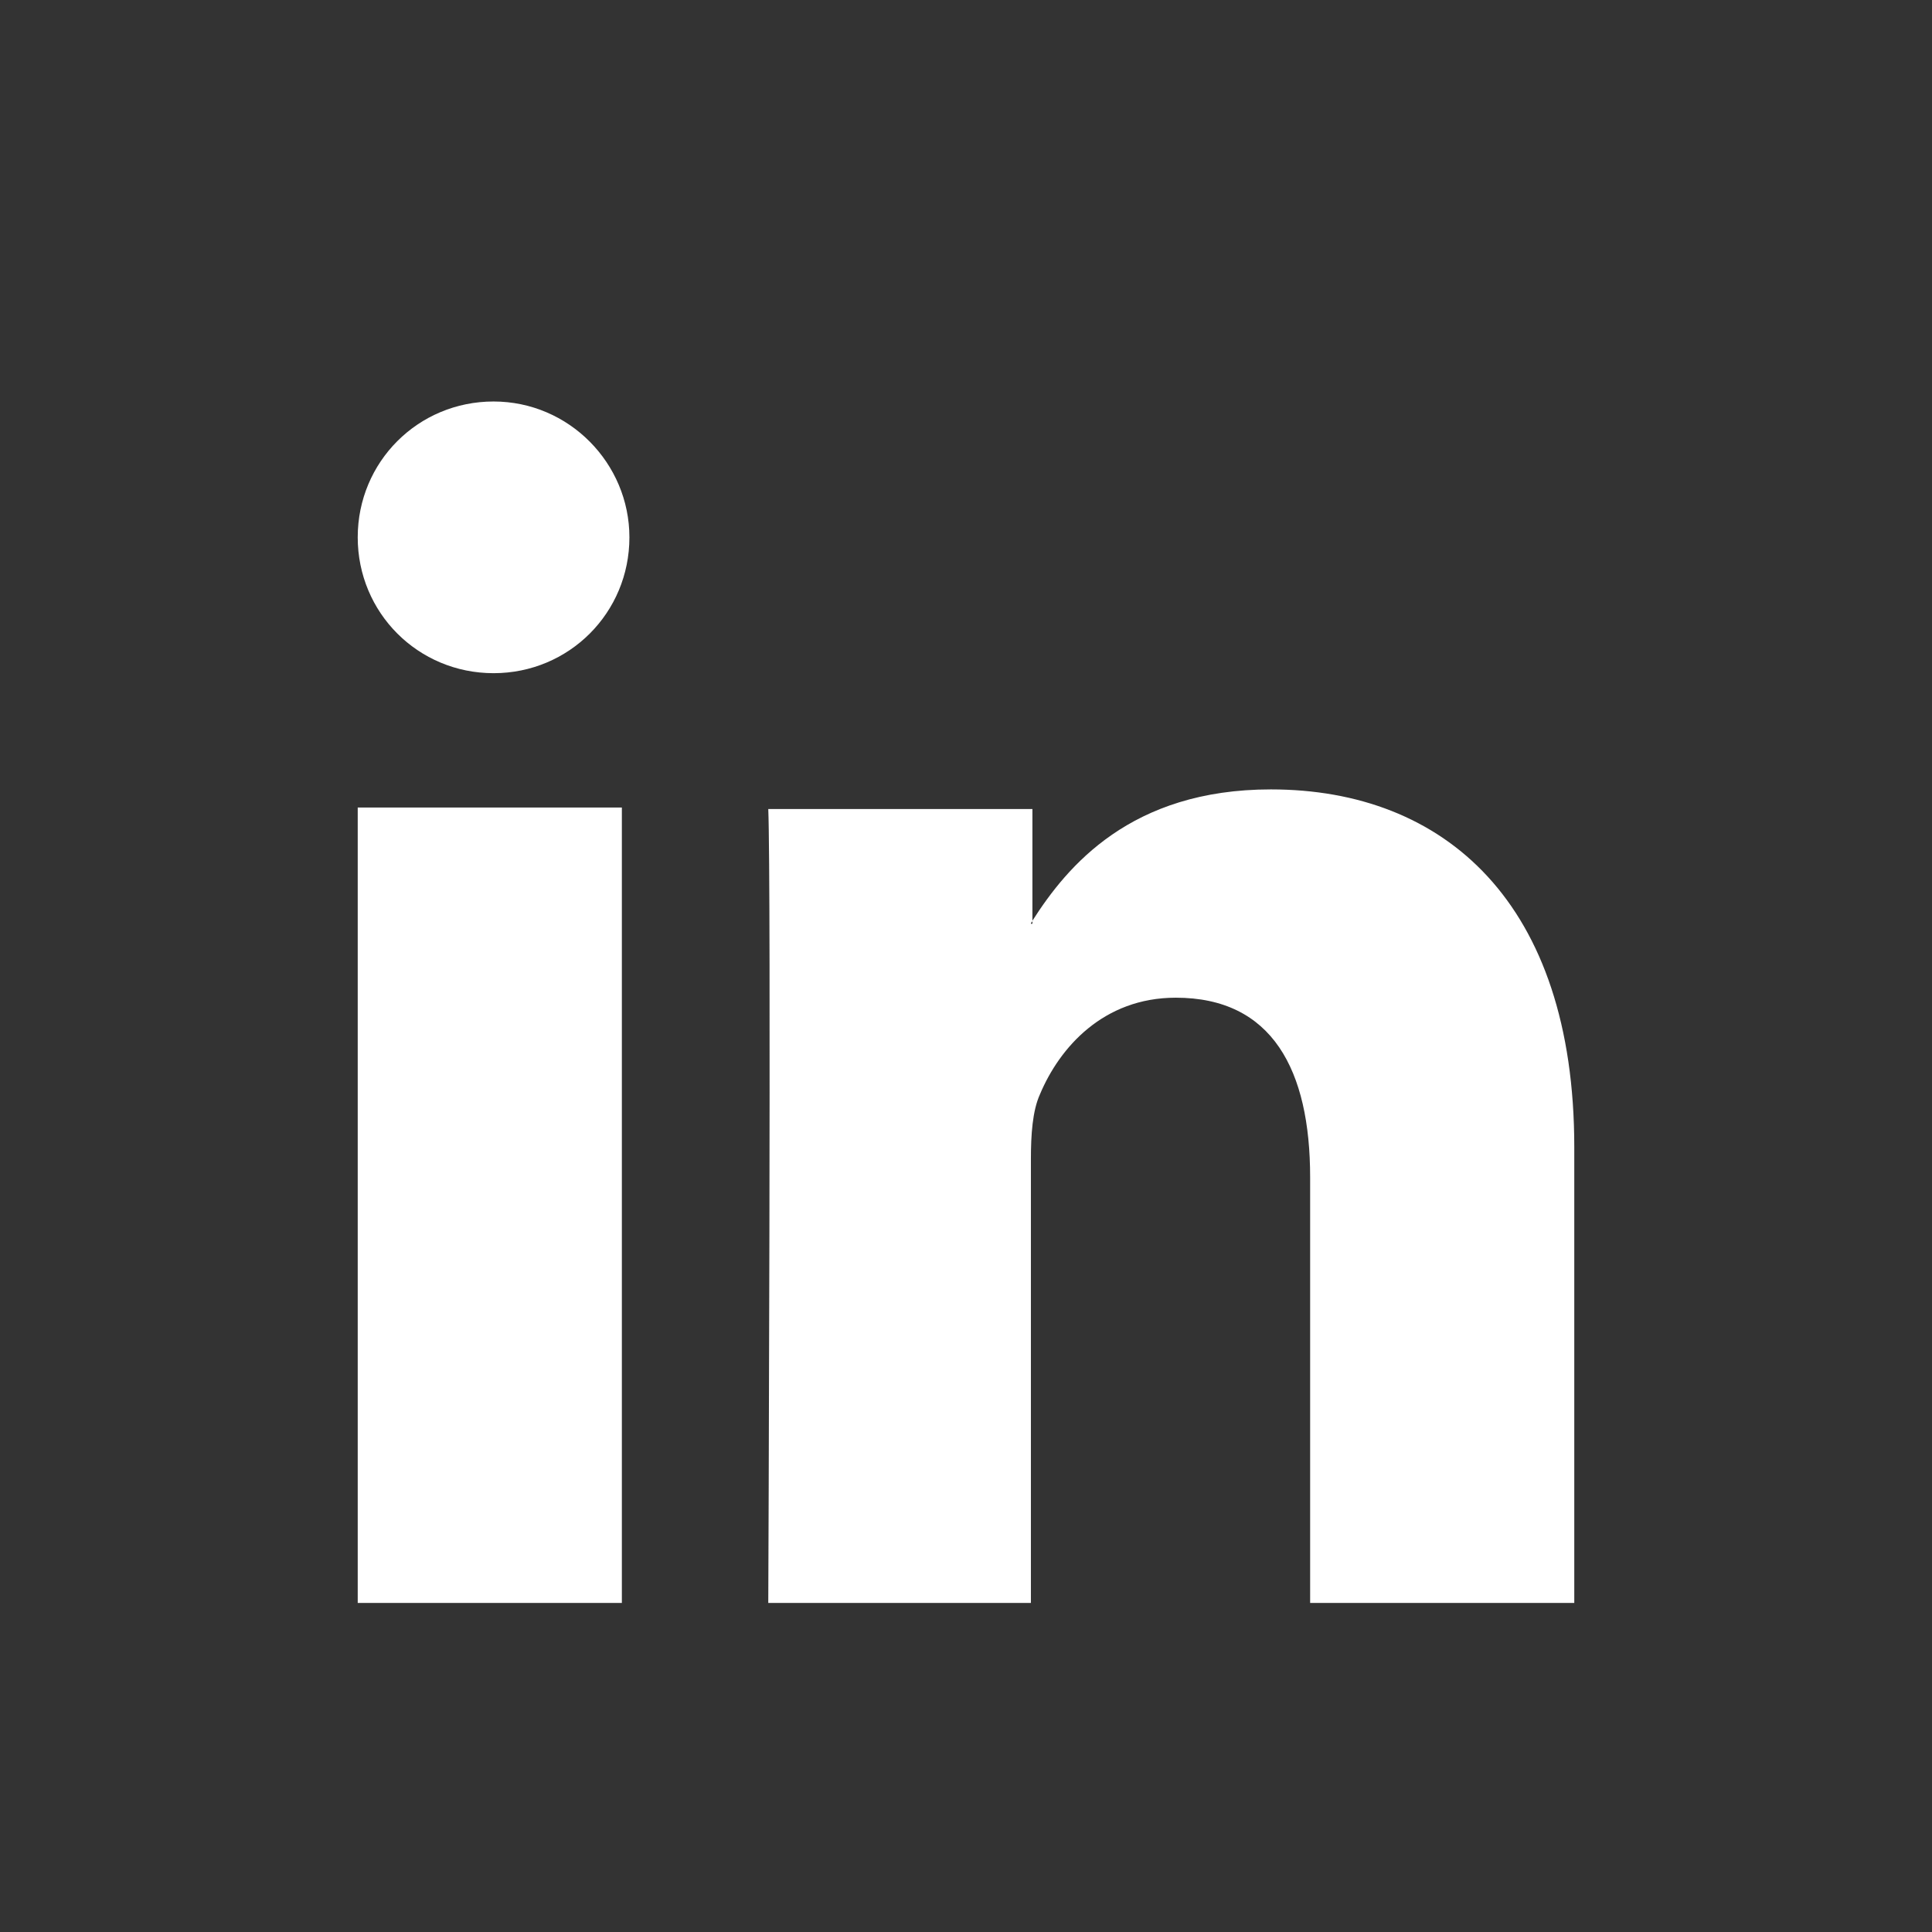 <?xml version="1.0" encoding="UTF-8"?>
<!-- Generator: Adobe Illustrator 26.4.1, SVG Export Plug-In . SVG Version: 6.00 Build 0)  -->
<svg xmlns="http://www.w3.org/2000/svg" xmlns:xlink="http://www.w3.org/1999/xlink" version="1.1" id="Capa_1" x="0px" y="0px" viewBox="0 0 128 128" style="enable-background:new 0 0 128 128;" xml:space="preserve">
<rect x="0" y="0" width="128" height="128" fill="#333333" stroke="none"/>
<style type="text/css">
	.st0{fill:#FFFFFF;}
</style>
<g>
	<g>
		<g>
			<path class="st0" d="M104.3,76v30.2H86.8V78c0-7.1-2.5-11.9-8.9-11.9c-4.8,0-7.7,3.3-9,6.4c-0.5,1.1-0.6,2.7-0.6,4.3v29.4H50.9     c0,0,0.2-47.7,0-52.6h17.5V61c0,0.1-0.1,0.1-0.1,0.2h0.1V61c2.3-3.6,6.5-8.7,15.8-8.7C95.7,52.3,104.3,59.8,104.3,76L104.3,76z      M23.7,106.2h17.5V53.5H23.7V106.2z M23.7,106.2 M41.7,35.6c0,5-4,9-9,9c-5,0-9-4-9-9s4-9,9-9C37.7,26.6,41.7,30.7,41.7,35.6z"></path>
		</g>
	</g>
</g>
</svg>
